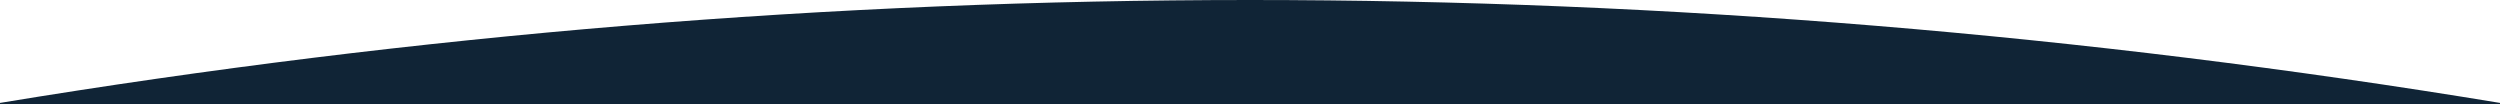 <svg xmlns="http://www.w3.org/2000/svg" viewBox="0 0 1440 60"><g clip-path="url(#A)"><path fill-rule="evenodd" d="M0 440h1440V59.277C1200 19.759 960 0 720 0S240 19.759 0 59.277V440z" fill="#102436"/></g><defs><clipPath id="A"><path d="M0 0h1440v60H0z"/></clipPath></defs></svg>